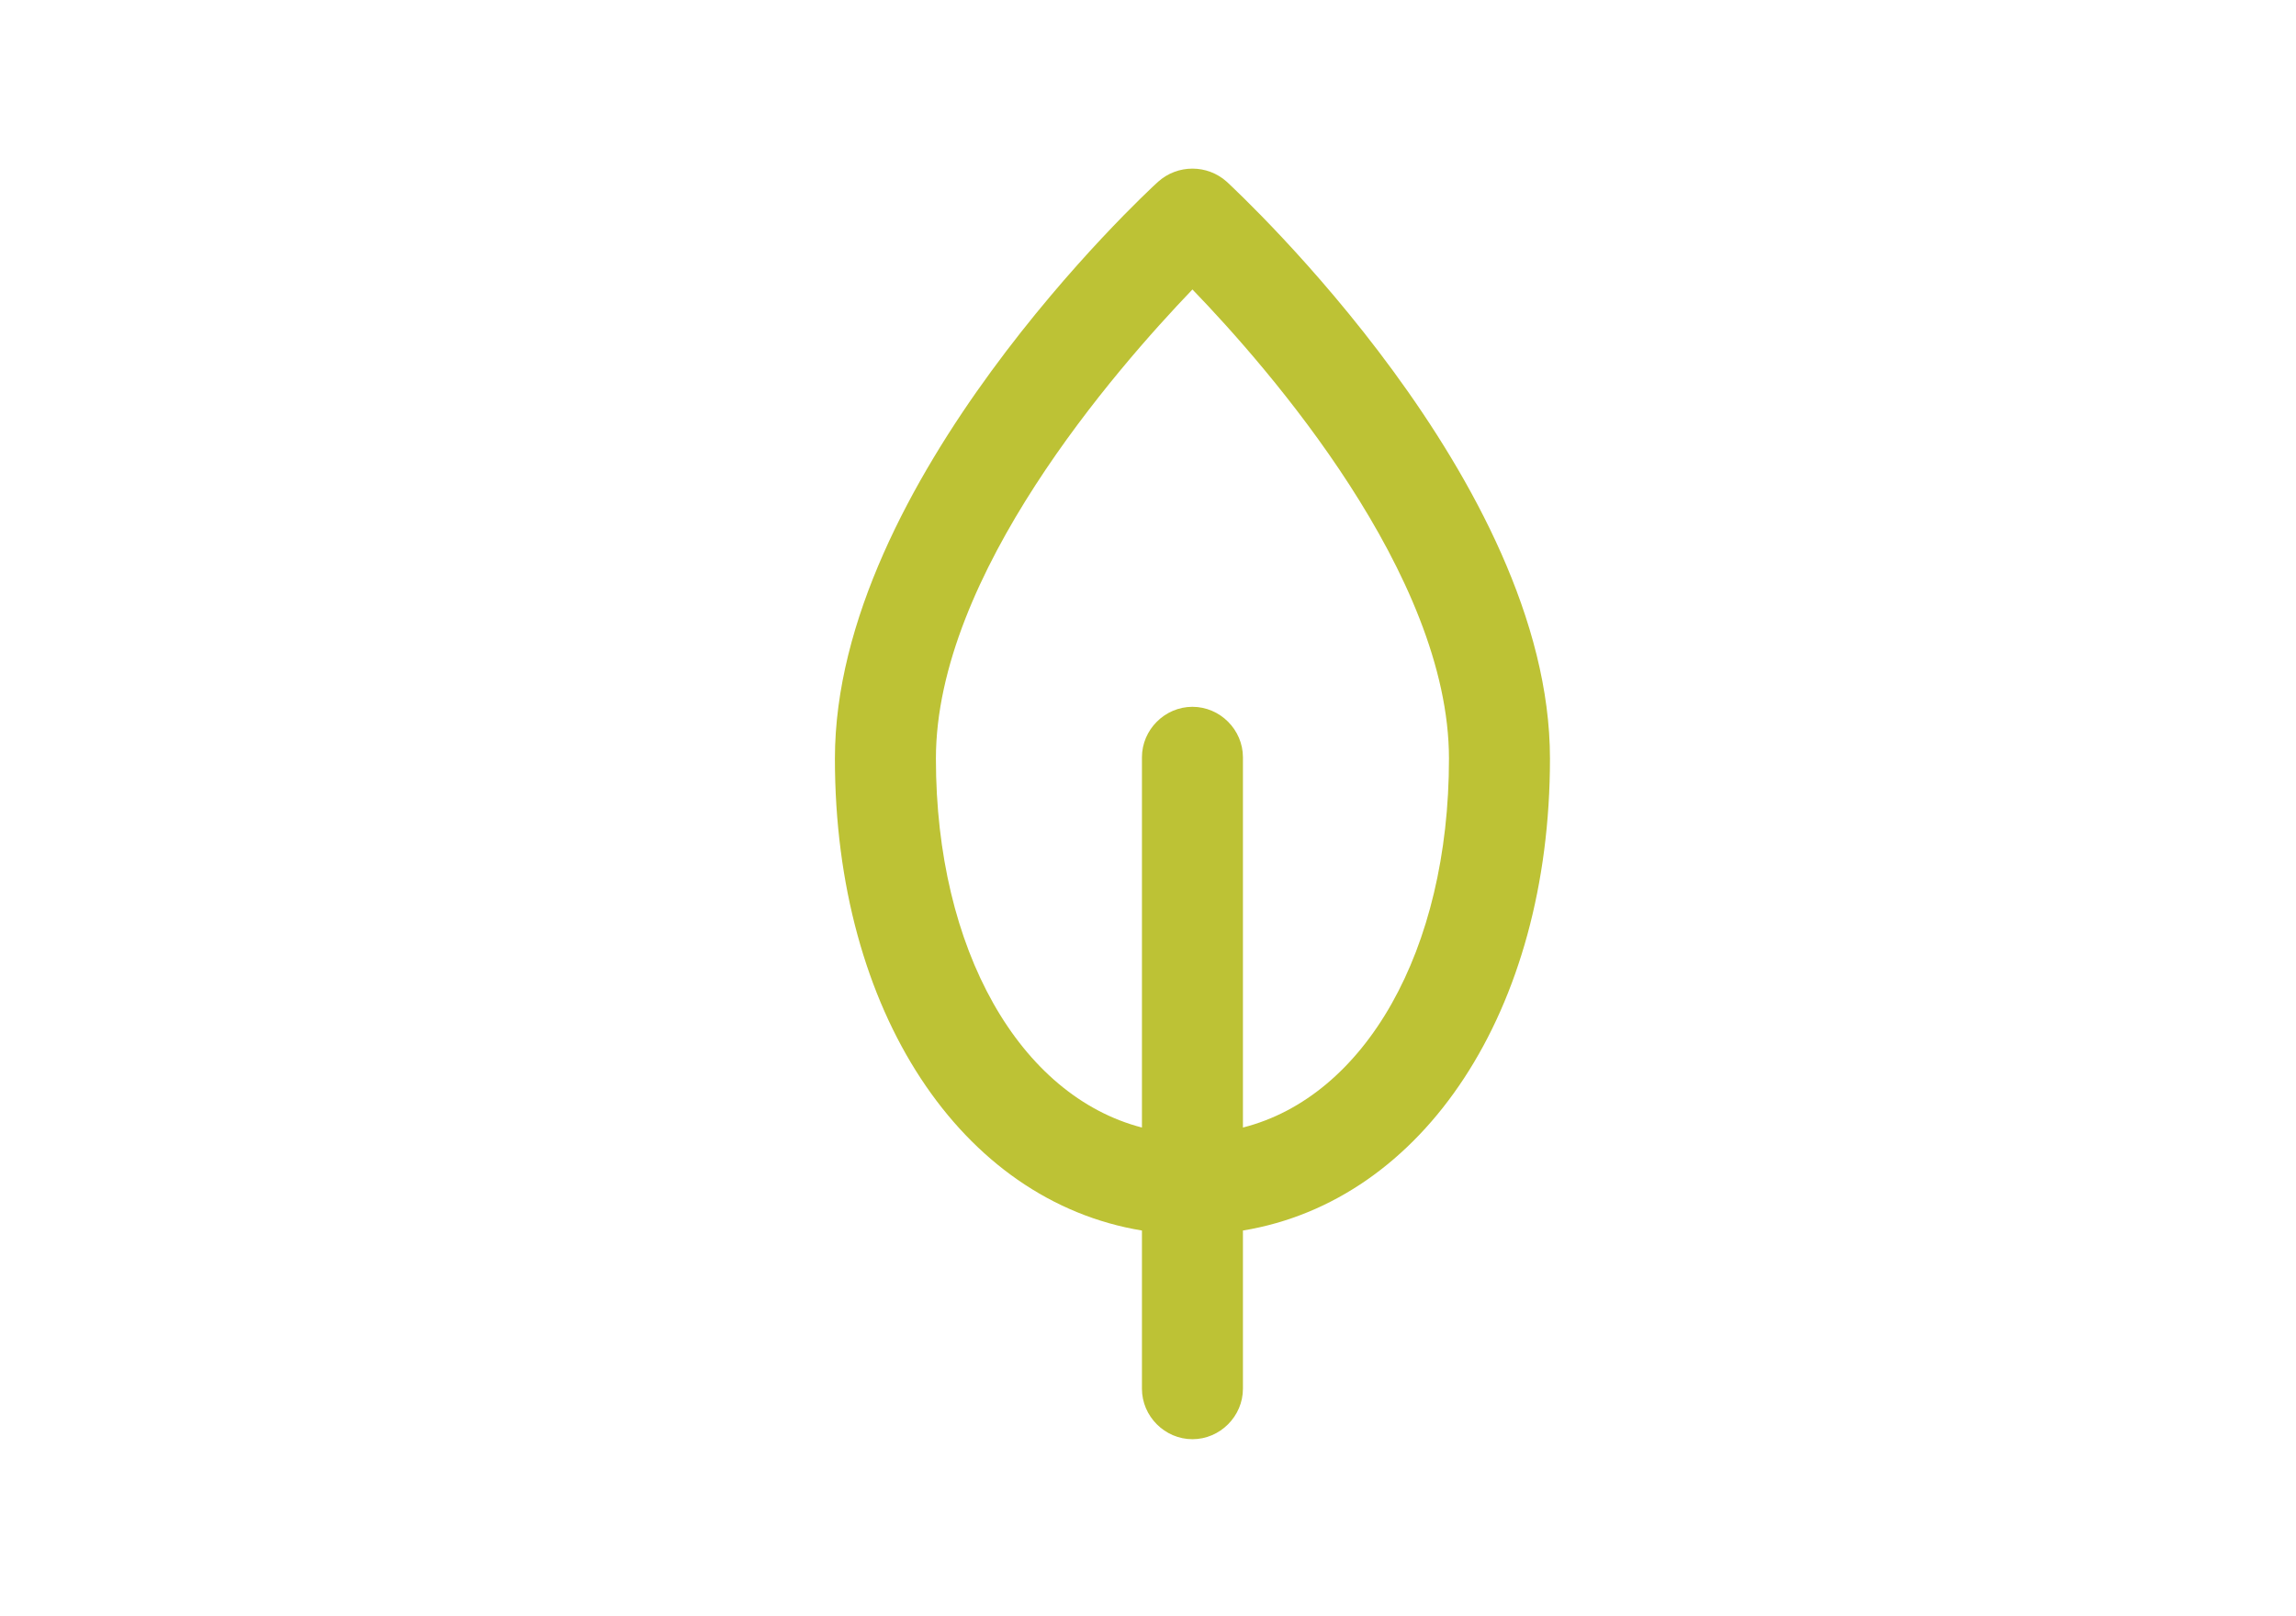 <?xml version="1.0" encoding="utf-8"?>
<!-- Generator: Adobe Illustrator 26.5.0, SVG Export Plug-In . SVG Version: 6.00 Build 0)  -->
<svg version="1.1" id="Ebene_1" xmlns="http://www.w3.org/2000/svg" xmlns:xlink="http://www.w3.org/1999/xlink" x="0px" y="0px"
	 viewBox="0 0 341 240" style="enable-background:new 0 0 341 240;" xml:space="preserve">
<style type="text/css">
	.st0{fill:none;}
	.st1{fill:#BDC235;}
</style>
<rect class="st0" width="341" height="240"/>
<path class="st1" d="M182.2,27c-2.9-2.6-7.3-2.6-10.2,0c-2,1.8-48,44.6-48,85.7c0,37.6,18.8,65.7,45.6,70.1v23.5
	c0,4.1,3.4,7.5,7.5,7.5s7.5-3.4,7.5-7.5v-23.5c26.8-4.4,45.6-32.6,45.6-70.1C230.2,71.6,184.1,28.8,182.2,27L182.2,27z M184.6,167.5
	v-55c0-4.1-3.4-7.5-7.5-7.5s-7.5,3.4-7.5,7.5v55c-18.1-4.7-30.6-26.3-30.6-54.8c0-27.3,26.7-57.8,38.1-69.7
	c11.4,11.8,38.1,42.4,38.1,69.7C215.2,141.3,202.7,162.9,184.6,167.5z"/>
</svg>
